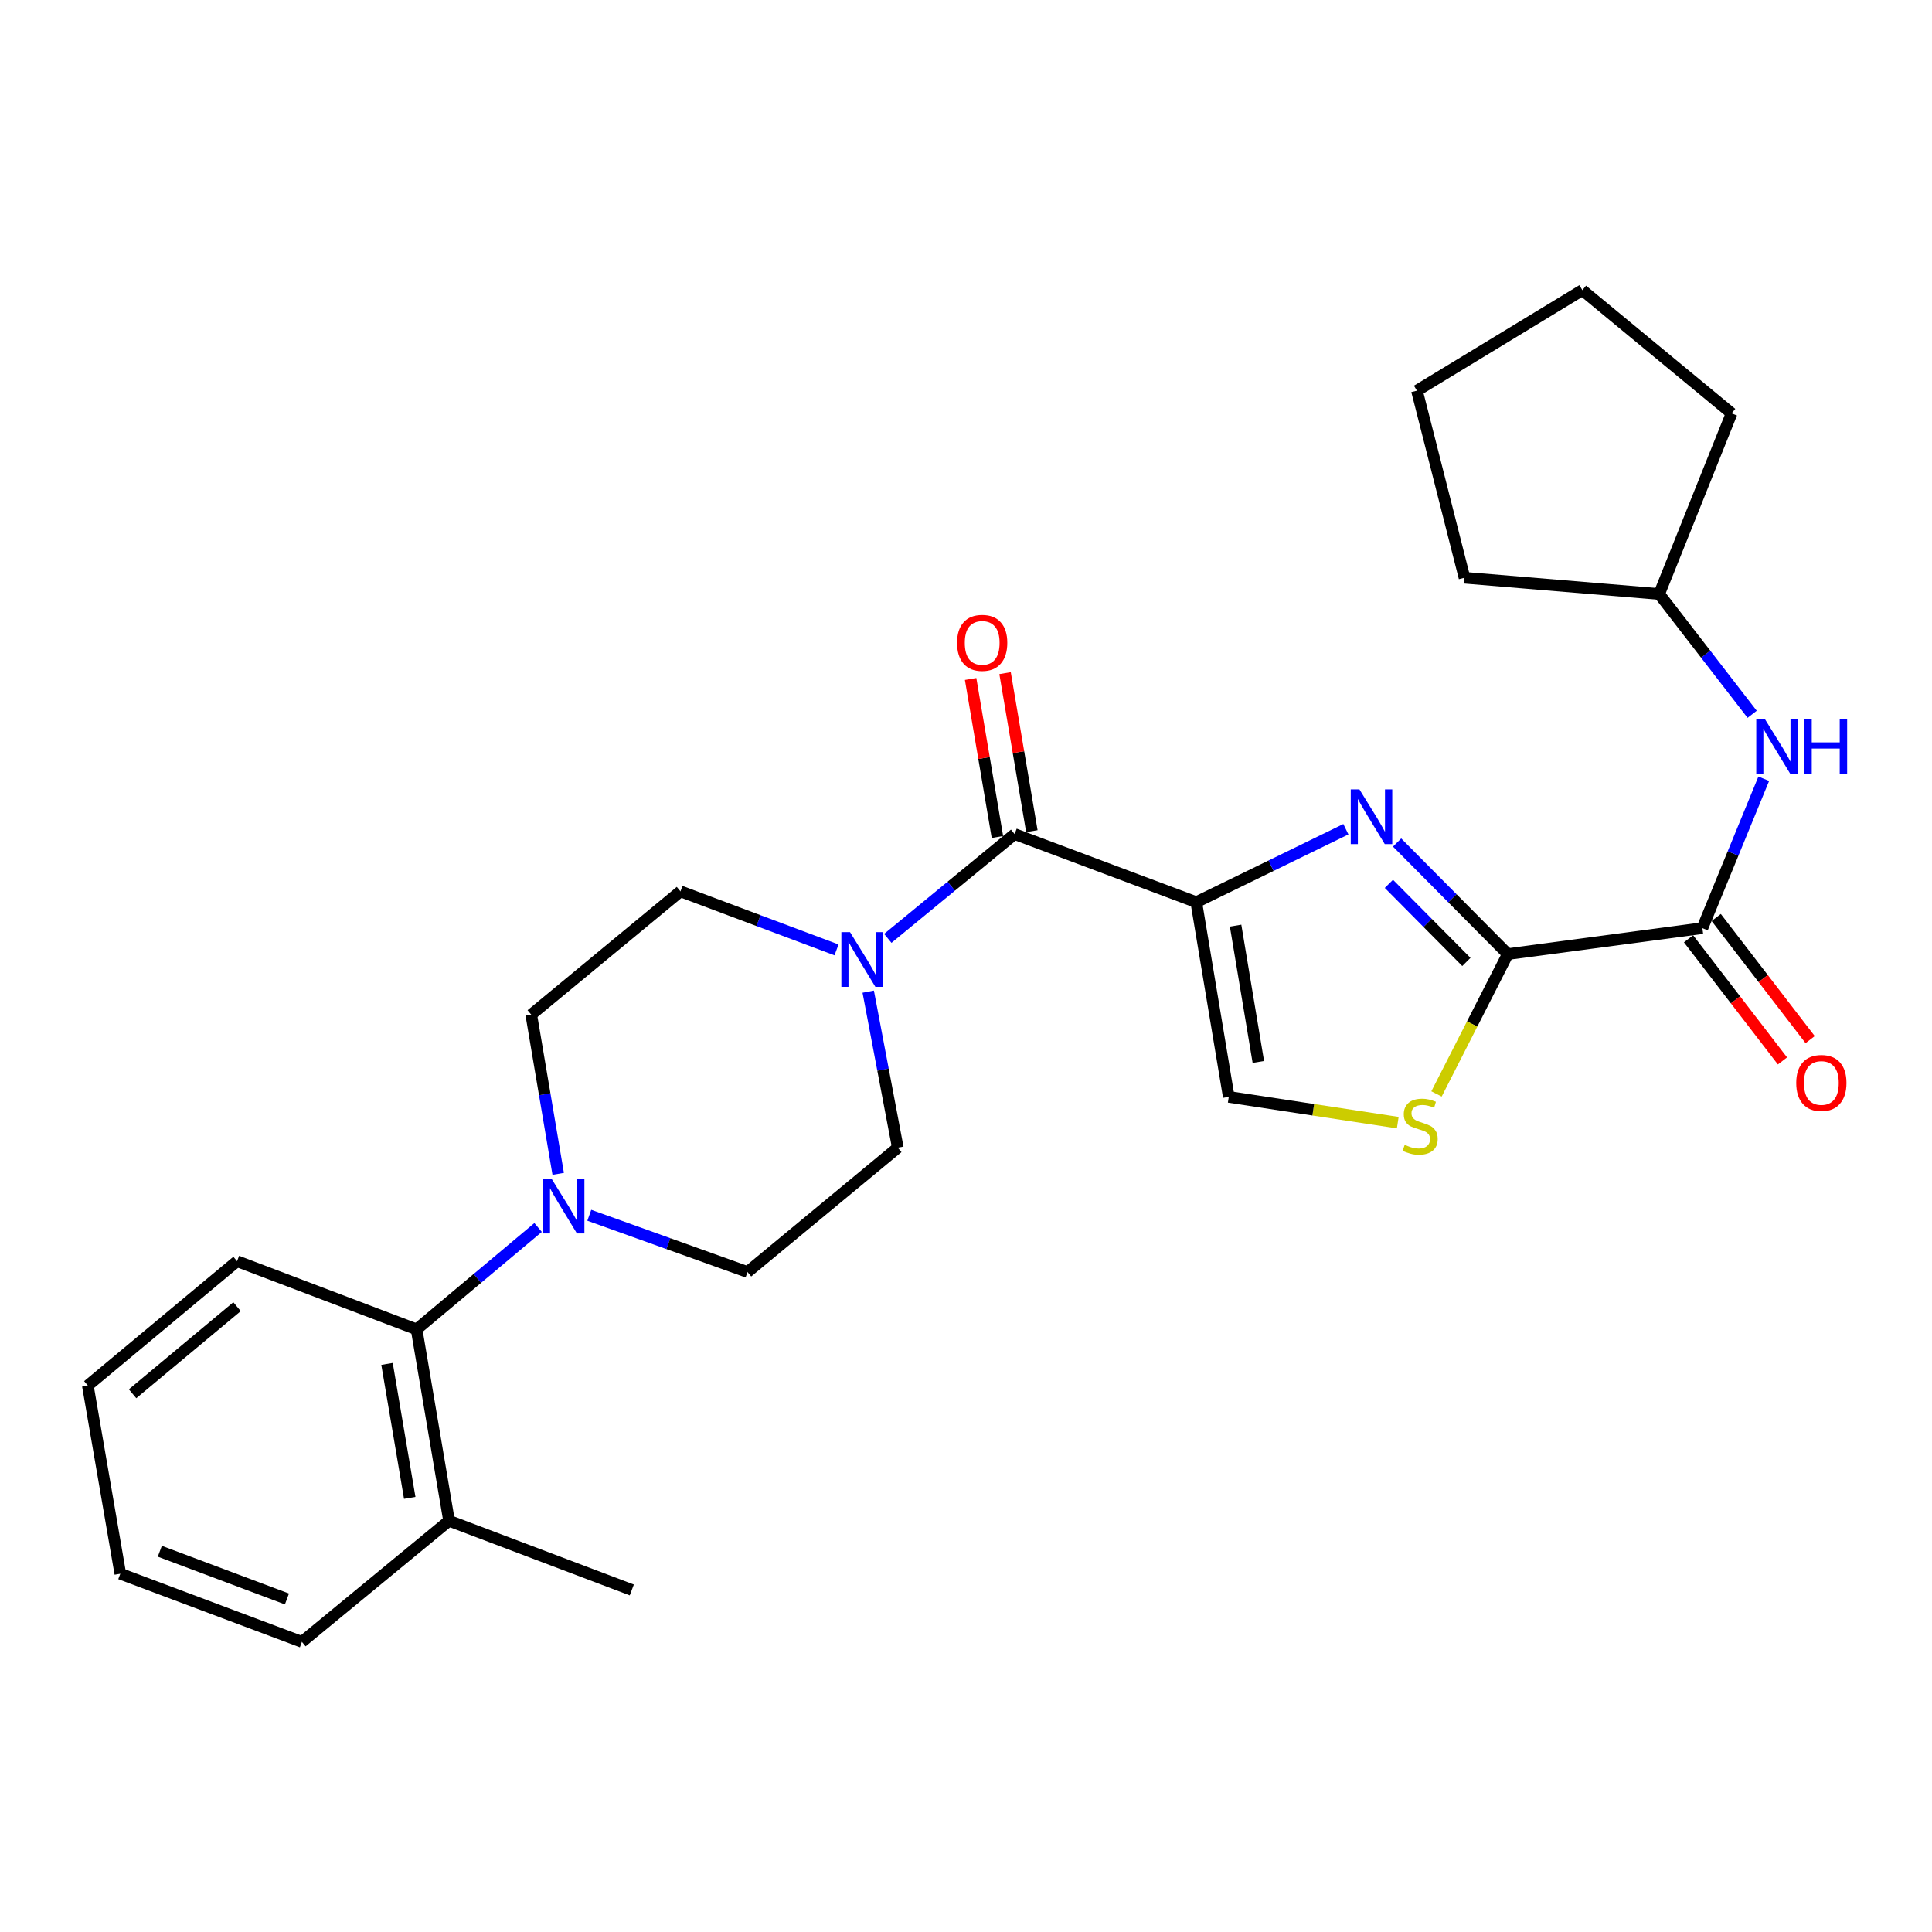 <?xml version='1.0' encoding='iso-8859-1'?>
<svg version='1.1' baseProfile='full'
              xmlns='http://www.w3.org/2000/svg'
                      xmlns:rdkit='http://www.rdkit.org/xml'
                      xmlns:xlink='http://www.w3.org/1999/xlink'
                  xml:space='preserve'
width='1000px' height='1000px' viewBox='0 0 1000 1000'>
<!-- END OF HEADER -->
<rect style='opacity:1.0;fill:#FFFFFF;stroke:none' width='1000' height='1000' x='0' y='0'> </rect>
<path class='bond-0' d='M 619.19,466.965 L 657.908,448.087' style='fill:none;fill-rule:evenodd;stroke:#000000;stroke-width:6px;stroke-linecap:butt;stroke-linejoin:miter;stroke-opacity:1' />
<path class='bond-0' d='M 657.908,448.087 L 696.626,429.208' style='fill:none;fill-rule:evenodd;stroke:#0000FF;stroke-width:6px;stroke-linecap:butt;stroke-linejoin:miter;stroke-opacity:1' />
<path class='bond-2' d='M 619.19,466.965 L 525.178,431.721' style='fill:none;fill-rule:evenodd;stroke:#000000;stroke-width:6px;stroke-linecap:butt;stroke-linejoin:miter;stroke-opacity:1' />
<path class='bond-6' d='M 619.19,466.965 L 636.004,567.747' style='fill:none;fill-rule:evenodd;stroke:#000000;stroke-width:6px;stroke-linecap:butt;stroke-linejoin:miter;stroke-opacity:1' />
<path class='bond-6' d='M 639.545,479.107 L 651.315,549.655' style='fill:none;fill-rule:evenodd;stroke:#000000;stroke-width:6px;stroke-linecap:butt;stroke-linejoin:miter;stroke-opacity:1' />
<path class='bond-1' d='M 723.132,436.09 L 751.775,464.962' style='fill:none;fill-rule:evenodd;stroke:#0000FF;stroke-width:6px;stroke-linecap:butt;stroke-linejoin:miter;stroke-opacity:1' />
<path class='bond-1' d='M 751.775,464.962 L 780.417,493.833' style='fill:none;fill-rule:evenodd;stroke:#000000;stroke-width:6px;stroke-linecap:butt;stroke-linejoin:miter;stroke-opacity:1' />
<path class='bond-1' d='M 718.89,457.485 L 738.94,477.695' style='fill:none;fill-rule:evenodd;stroke:#0000FF;stroke-width:6px;stroke-linecap:butt;stroke-linejoin:miter;stroke-opacity:1' />
<path class='bond-1' d='M 738.94,477.695 L 758.99,497.905' style='fill:none;fill-rule:evenodd;stroke:#000000;stroke-width:6px;stroke-linecap:butt;stroke-linejoin:miter;stroke-opacity:1' />
<path class='bond-3' d='M 780.417,493.833 L 881.149,480.414' style='fill:none;fill-rule:evenodd;stroke:#000000;stroke-width:6px;stroke-linecap:butt;stroke-linejoin:miter;stroke-opacity:1' />
<path class='bond-27' d='M 780.417,493.833 L 761.977,530.024' style='fill:none;fill-rule:evenodd;stroke:#000000;stroke-width:6px;stroke-linecap:butt;stroke-linejoin:miter;stroke-opacity:1' />
<path class='bond-27' d='M 761.977,530.024 L 743.536,566.216' style='fill:none;fill-rule:evenodd;stroke:#CCCC00;stroke-width:6px;stroke-linecap:butt;stroke-linejoin:miter;stroke-opacity:1' />
<path class='bond-5' d='M 525.178,431.721 L 492.353,458.712' style='fill:none;fill-rule:evenodd;stroke:#000000;stroke-width:6px;stroke-linecap:butt;stroke-linejoin:miter;stroke-opacity:1' />
<path class='bond-5' d='M 492.353,458.712 L 459.527,485.703' style='fill:none;fill-rule:evenodd;stroke:#0000FF;stroke-width:6px;stroke-linecap:butt;stroke-linejoin:miter;stroke-opacity:1' />
<path class='bond-10' d='M 534.091,430.209 L 527.154,389.313' style='fill:none;fill-rule:evenodd;stroke:#000000;stroke-width:6px;stroke-linecap:butt;stroke-linejoin:miter;stroke-opacity:1' />
<path class='bond-10' d='M 527.154,389.313 L 520.217,348.416' style='fill:none;fill-rule:evenodd;stroke:#FF0000;stroke-width:6px;stroke-linecap:butt;stroke-linejoin:miter;stroke-opacity:1' />
<path class='bond-10' d='M 516.266,433.232 L 509.329,392.336' style='fill:none;fill-rule:evenodd;stroke:#000000;stroke-width:6px;stroke-linecap:butt;stroke-linejoin:miter;stroke-opacity:1' />
<path class='bond-10' d='M 509.329,392.336 L 502.392,351.44' style='fill:none;fill-rule:evenodd;stroke:#FF0000;stroke-width:6px;stroke-linecap:butt;stroke-linejoin:miter;stroke-opacity:1' />
<path class='bond-8' d='M 881.149,480.414 L 897.034,441.744' style='fill:none;fill-rule:evenodd;stroke:#000000;stroke-width:6px;stroke-linecap:butt;stroke-linejoin:miter;stroke-opacity:1' />
<path class='bond-8' d='M 897.034,441.744 L 912.918,403.073' style='fill:none;fill-rule:evenodd;stroke:#0000FF;stroke-width:6px;stroke-linecap:butt;stroke-linejoin:miter;stroke-opacity:1' />
<path class='bond-15' d='M 873.985,485.926 L 898.295,517.524' style='fill:none;fill-rule:evenodd;stroke:#000000;stroke-width:6px;stroke-linecap:butt;stroke-linejoin:miter;stroke-opacity:1' />
<path class='bond-15' d='M 898.295,517.524 L 922.605,549.123' style='fill:none;fill-rule:evenodd;stroke:#FF0000;stroke-width:6px;stroke-linecap:butt;stroke-linejoin:miter;stroke-opacity:1' />
<path class='bond-15' d='M 888.314,474.902 L 912.624,506.5' style='fill:none;fill-rule:evenodd;stroke:#000000;stroke-width:6px;stroke-linecap:butt;stroke-linejoin:miter;stroke-opacity:1' />
<path class='bond-15' d='M 912.624,506.5 L 936.934,538.098' style='fill:none;fill-rule:evenodd;stroke:#FF0000;stroke-width:6px;stroke-linecap:butt;stroke-linejoin:miter;stroke-opacity:1' />
<path class='bond-4' d='M 723.483,581.069 L 679.744,574.408' style='fill:none;fill-rule:evenodd;stroke:#CCCC00;stroke-width:6px;stroke-linecap:butt;stroke-linejoin:miter;stroke-opacity:1' />
<path class='bond-4' d='M 679.744,574.408 L 636.004,567.747' style='fill:none;fill-rule:evenodd;stroke:#000000;stroke-width:6px;stroke-linecap:butt;stroke-linejoin:miter;stroke-opacity:1' />
<path class='bond-11' d='M 449.387,513.274 L 457.045,553.653' style='fill:none;fill-rule:evenodd;stroke:#0000FF;stroke-width:6px;stroke-linecap:butt;stroke-linejoin:miter;stroke-opacity:1' />
<path class='bond-11' d='M 457.045,553.653 L 464.703,594.032' style='fill:none;fill-rule:evenodd;stroke:#000000;stroke-width:6px;stroke-linecap:butt;stroke-linejoin:miter;stroke-opacity:1' />
<path class='bond-12' d='M 432.981,491.664 L 392.596,476.512' style='fill:none;fill-rule:evenodd;stroke:#0000FF;stroke-width:6px;stroke-linecap:butt;stroke-linejoin:miter;stroke-opacity:1' />
<path class='bond-12' d='M 392.596,476.512 L 352.21,461.361' style='fill:none;fill-rule:evenodd;stroke:#000000;stroke-width:6px;stroke-linecap:butt;stroke-linejoin:miter;stroke-opacity:1' />
<path class='bond-7' d='M 288.922,607.583 L 281.946,566.382' style='fill:none;fill-rule:evenodd;stroke:#0000FF;stroke-width:6px;stroke-linecap:butt;stroke-linejoin:miter;stroke-opacity:1' />
<path class='bond-7' d='M 281.946,566.382 L 274.971,525.18' style='fill:none;fill-rule:evenodd;stroke:#000000;stroke-width:6px;stroke-linecap:butt;stroke-linejoin:miter;stroke-opacity:1' />
<path class='bond-9' d='M 278.521,635.342 L 247.076,661.709' style='fill:none;fill-rule:evenodd;stroke:#0000FF;stroke-width:6px;stroke-linecap:butt;stroke-linejoin:miter;stroke-opacity:1' />
<path class='bond-9' d='M 247.076,661.709 L 215.631,688.075' style='fill:none;fill-rule:evenodd;stroke:#000000;stroke-width:6px;stroke-linecap:butt;stroke-linejoin:miter;stroke-opacity:1' />
<path class='bond-28' d='M 305.012,629.014 L 345.962,643.705' style='fill:none;fill-rule:evenodd;stroke:#0000FF;stroke-width:6px;stroke-linecap:butt;stroke-linejoin:miter;stroke-opacity:1' />
<path class='bond-28' d='M 345.962,643.705 L 386.912,658.395' style='fill:none;fill-rule:evenodd;stroke:#000000;stroke-width:6px;stroke-linecap:butt;stroke-linejoin:miter;stroke-opacity:1' />
<path class='bond-17' d='M 906.909,369.718 L 882.85,338.587' style='fill:none;fill-rule:evenodd;stroke:#0000FF;stroke-width:6px;stroke-linecap:butt;stroke-linejoin:miter;stroke-opacity:1' />
<path class='bond-17' d='M 882.85,338.587 L 858.791,307.456' style='fill:none;fill-rule:evenodd;stroke:#000000;stroke-width:6px;stroke-linecap:butt;stroke-linejoin:miter;stroke-opacity:1' />
<path class='bond-16' d='M 215.631,688.075 L 232.424,787.139' style='fill:none;fill-rule:evenodd;stroke:#000000;stroke-width:6px;stroke-linecap:butt;stroke-linejoin:miter;stroke-opacity:1' />
<path class='bond-16' d='M 200.325,705.956 L 212.08,775.301' style='fill:none;fill-rule:evenodd;stroke:#000000;stroke-width:6px;stroke-linecap:butt;stroke-linejoin:miter;stroke-opacity:1' />
<path class='bond-18' d='M 215.631,688.075 L 122.703,652.8' style='fill:none;fill-rule:evenodd;stroke:#000000;stroke-width:6px;stroke-linecap:butt;stroke-linejoin:miter;stroke-opacity:1' />
<path class='bond-13' d='M 464.703,594.032 L 386.912,658.395' style='fill:none;fill-rule:evenodd;stroke:#000000;stroke-width:6px;stroke-linecap:butt;stroke-linejoin:miter;stroke-opacity:1' />
<path class='bond-14' d='M 352.21,461.361 L 274.971,525.18' style='fill:none;fill-rule:evenodd;stroke:#000000;stroke-width:6px;stroke-linecap:butt;stroke-linejoin:miter;stroke-opacity:1' />
<path class='bond-19' d='M 232.424,787.139 L 327.019,822.956' style='fill:none;fill-rule:evenodd;stroke:#000000;stroke-width:6px;stroke-linecap:butt;stroke-linejoin:miter;stroke-opacity:1' />
<path class='bond-20' d='M 232.424,787.139 L 156.27,849.834' style='fill:none;fill-rule:evenodd;stroke:#000000;stroke-width:6px;stroke-linecap:butt;stroke-linejoin:miter;stroke-opacity:1' />
<path class='bond-21' d='M 858.791,307.456 L 896.276,213.956' style='fill:none;fill-rule:evenodd;stroke:#000000;stroke-width:6px;stroke-linecap:butt;stroke-linejoin:miter;stroke-opacity:1' />
<path class='bond-22' d='M 858.791,307.456 L 758.019,299.039' style='fill:none;fill-rule:evenodd;stroke:#000000;stroke-width:6px;stroke-linecap:butt;stroke-linejoin:miter;stroke-opacity:1' />
<path class='bond-23' d='M 122.703,652.8 L 45.455,717.182' style='fill:none;fill-rule:evenodd;stroke:#000000;stroke-width:6px;stroke-linecap:butt;stroke-linejoin:miter;stroke-opacity:1' />
<path class='bond-23' d='M 122.691,676.346 L 68.617,721.413' style='fill:none;fill-rule:evenodd;stroke:#000000;stroke-width:6px;stroke-linecap:butt;stroke-linejoin:miter;stroke-opacity:1' />
<path class='bond-30' d='M 156.27,849.834 L 62.268,814.559' style='fill:none;fill-rule:evenodd;stroke:#000000;stroke-width:6px;stroke-linecap:butt;stroke-linejoin:miter;stroke-opacity:1' />
<path class='bond-30' d='M 148.522,827.616 L 82.72,802.924' style='fill:none;fill-rule:evenodd;stroke:#000000;stroke-width:6px;stroke-linecap:butt;stroke-linejoin:miter;stroke-opacity:1' />
<path class='bond-26' d='M 896.276,213.956 L 819.027,150.166' style='fill:none;fill-rule:evenodd;stroke:#000000;stroke-width:6px;stroke-linecap:butt;stroke-linejoin:miter;stroke-opacity:1' />
<path class='bond-25' d='M 758.019,299.039 L 733.401,202.204' style='fill:none;fill-rule:evenodd;stroke:#000000;stroke-width:6px;stroke-linecap:butt;stroke-linejoin:miter;stroke-opacity:1' />
<path class='bond-24' d='M 45.455,717.182 L 62.268,814.559' style='fill:none;fill-rule:evenodd;stroke:#000000;stroke-width:6px;stroke-linecap:butt;stroke-linejoin:miter;stroke-opacity:1' />
<path class='bond-29' d='M 733.401,202.204 L 819.027,150.166' style='fill:none;fill-rule:evenodd;stroke:#000000;stroke-width:6px;stroke-linecap:butt;stroke-linejoin:miter;stroke-opacity:1' />
<path  class='atom-1' d='M 703.628 408.581
L 712.908 423.581
Q 713.828 425.061, 715.308 427.741
Q 716.788 430.421, 716.868 430.581
L 716.868 408.581
L 720.628 408.581
L 720.628 436.901
L 716.748 436.901
L 706.788 420.501
Q 705.628 418.581, 704.388 416.381
Q 703.188 414.181, 702.828 413.501
L 702.828 436.901
L 699.148 436.901
L 699.148 408.581
L 703.628 408.581
' fill='#0000FF'/>
<path  class='atom-5' d='M 727.069 592.553
Q 727.389 592.673, 728.709 593.233
Q 730.029 593.793, 731.469 594.153
Q 732.949 594.473, 734.389 594.473
Q 737.069 594.473, 738.629 593.193
Q 740.189 591.873, 740.189 589.593
Q 740.189 588.033, 739.389 587.073
Q 738.629 586.113, 737.429 585.593
Q 736.229 585.073, 734.229 584.473
Q 731.709 583.713, 730.189 582.993
Q 728.709 582.273, 727.629 580.753
Q 726.589 579.233, 726.589 576.673
Q 726.589 573.113, 728.989 570.913
Q 731.429 568.713, 736.229 568.713
Q 739.509 568.713, 743.229 570.273
L 742.309 573.353
Q 738.909 571.953, 736.349 571.953
Q 733.589 571.953, 732.069 573.113
Q 730.549 574.233, 730.589 576.193
Q 730.589 577.713, 731.349 578.633
Q 732.149 579.553, 733.269 580.073
Q 734.429 580.593, 736.349 581.193
Q 738.909 581.993, 740.429 582.793
Q 741.949 583.593, 743.029 585.233
Q 744.149 586.833, 744.149 589.593
Q 744.149 593.513, 741.509 595.633
Q 738.909 597.713, 734.549 597.713
Q 732.029 597.713, 730.109 597.153
Q 728.229 596.633, 725.989 595.713
L 727.069 592.553
' fill='#CCCC00'/>
<path  class='atom-6' d='M 439.972 482.475
L 449.252 497.475
Q 450.172 498.955, 451.652 501.635
Q 453.132 504.315, 453.212 504.475
L 453.212 482.475
L 456.972 482.475
L 456.972 510.795
L 453.092 510.795
L 443.132 494.395
Q 441.972 492.475, 440.732 490.275
Q 439.532 488.075, 439.172 487.395
L 439.172 510.795
L 435.492 510.795
L 435.492 482.475
L 439.972 482.475
' fill='#0000FF'/>
<path  class='atom-8' d='M 285.485 610.095
L 294.765 625.095
Q 295.685 626.575, 297.165 629.255
Q 298.645 631.935, 298.725 632.095
L 298.725 610.095
L 302.485 610.095
L 302.485 638.415
L 298.605 638.415
L 288.645 622.015
Q 287.485 620.095, 286.245 617.895
Q 285.045 615.695, 284.685 615.015
L 284.685 638.415
L 281.005 638.415
L 281.005 610.095
L 285.485 610.095
' fill='#0000FF'/>
<path  class='atom-9' d='M 913.519 372.212
L 922.799 387.212
Q 923.719 388.692, 925.199 391.372
Q 926.679 394.052, 926.759 394.212
L 926.759 372.212
L 930.519 372.212
L 930.519 400.532
L 926.639 400.532
L 916.679 384.132
Q 915.519 382.212, 914.279 380.012
Q 913.079 377.812, 912.719 377.132
L 912.719 400.532
L 909.039 400.532
L 909.039 372.212
L 913.519 372.212
' fill='#0000FF'/>
<path  class='atom-9' d='M 933.919 372.212
L 937.759 372.212
L 937.759 384.252
L 952.239 384.252
L 952.239 372.212
L 956.079 372.212
L 956.079 400.532
L 952.239 400.532
L 952.239 387.452
L 937.759 387.452
L 937.759 400.532
L 933.919 400.532
L 933.919 372.212
' fill='#0000FF'/>
<path  class='atom-11' d='M 495.375 332.736
Q 495.375 325.936, 498.735 322.136
Q 502.095 318.336, 508.375 318.336
Q 514.655 318.336, 518.015 322.136
Q 521.375 325.936, 521.375 332.736
Q 521.375 339.616, 517.975 343.536
Q 514.575 347.416, 508.375 347.416
Q 502.135 347.416, 498.735 343.536
Q 495.375 339.656, 495.375 332.736
M 508.375 344.216
Q 512.695 344.216, 515.015 341.336
Q 517.375 338.416, 517.375 332.736
Q 517.375 327.176, 515.015 324.376
Q 512.695 321.536, 508.375 321.536
Q 504.055 321.536, 501.695 324.336
Q 499.375 327.136, 499.375 332.736
Q 499.375 338.456, 501.695 341.336
Q 504.055 344.216, 508.375 344.216
' fill='#FF0000'/>
<path  class='atom-16' d='M 929.729 560.535
Q 929.729 553.735, 933.089 549.935
Q 936.449 546.135, 942.729 546.135
Q 949.009 546.135, 952.369 549.935
Q 955.729 553.735, 955.729 560.535
Q 955.729 567.415, 952.329 571.335
Q 948.929 575.215, 942.729 575.215
Q 936.489 575.215, 933.089 571.335
Q 929.729 567.455, 929.729 560.535
M 942.729 572.015
Q 947.049 572.015, 949.369 569.135
Q 951.729 566.215, 951.729 560.535
Q 951.729 554.975, 949.369 552.175
Q 947.049 549.335, 942.729 549.335
Q 938.409 549.335, 936.049 552.135
Q 933.729 554.935, 933.729 560.535
Q 933.729 566.255, 936.049 569.135
Q 938.409 572.015, 942.729 572.015
' fill='#FF0000'/>
</svg>
